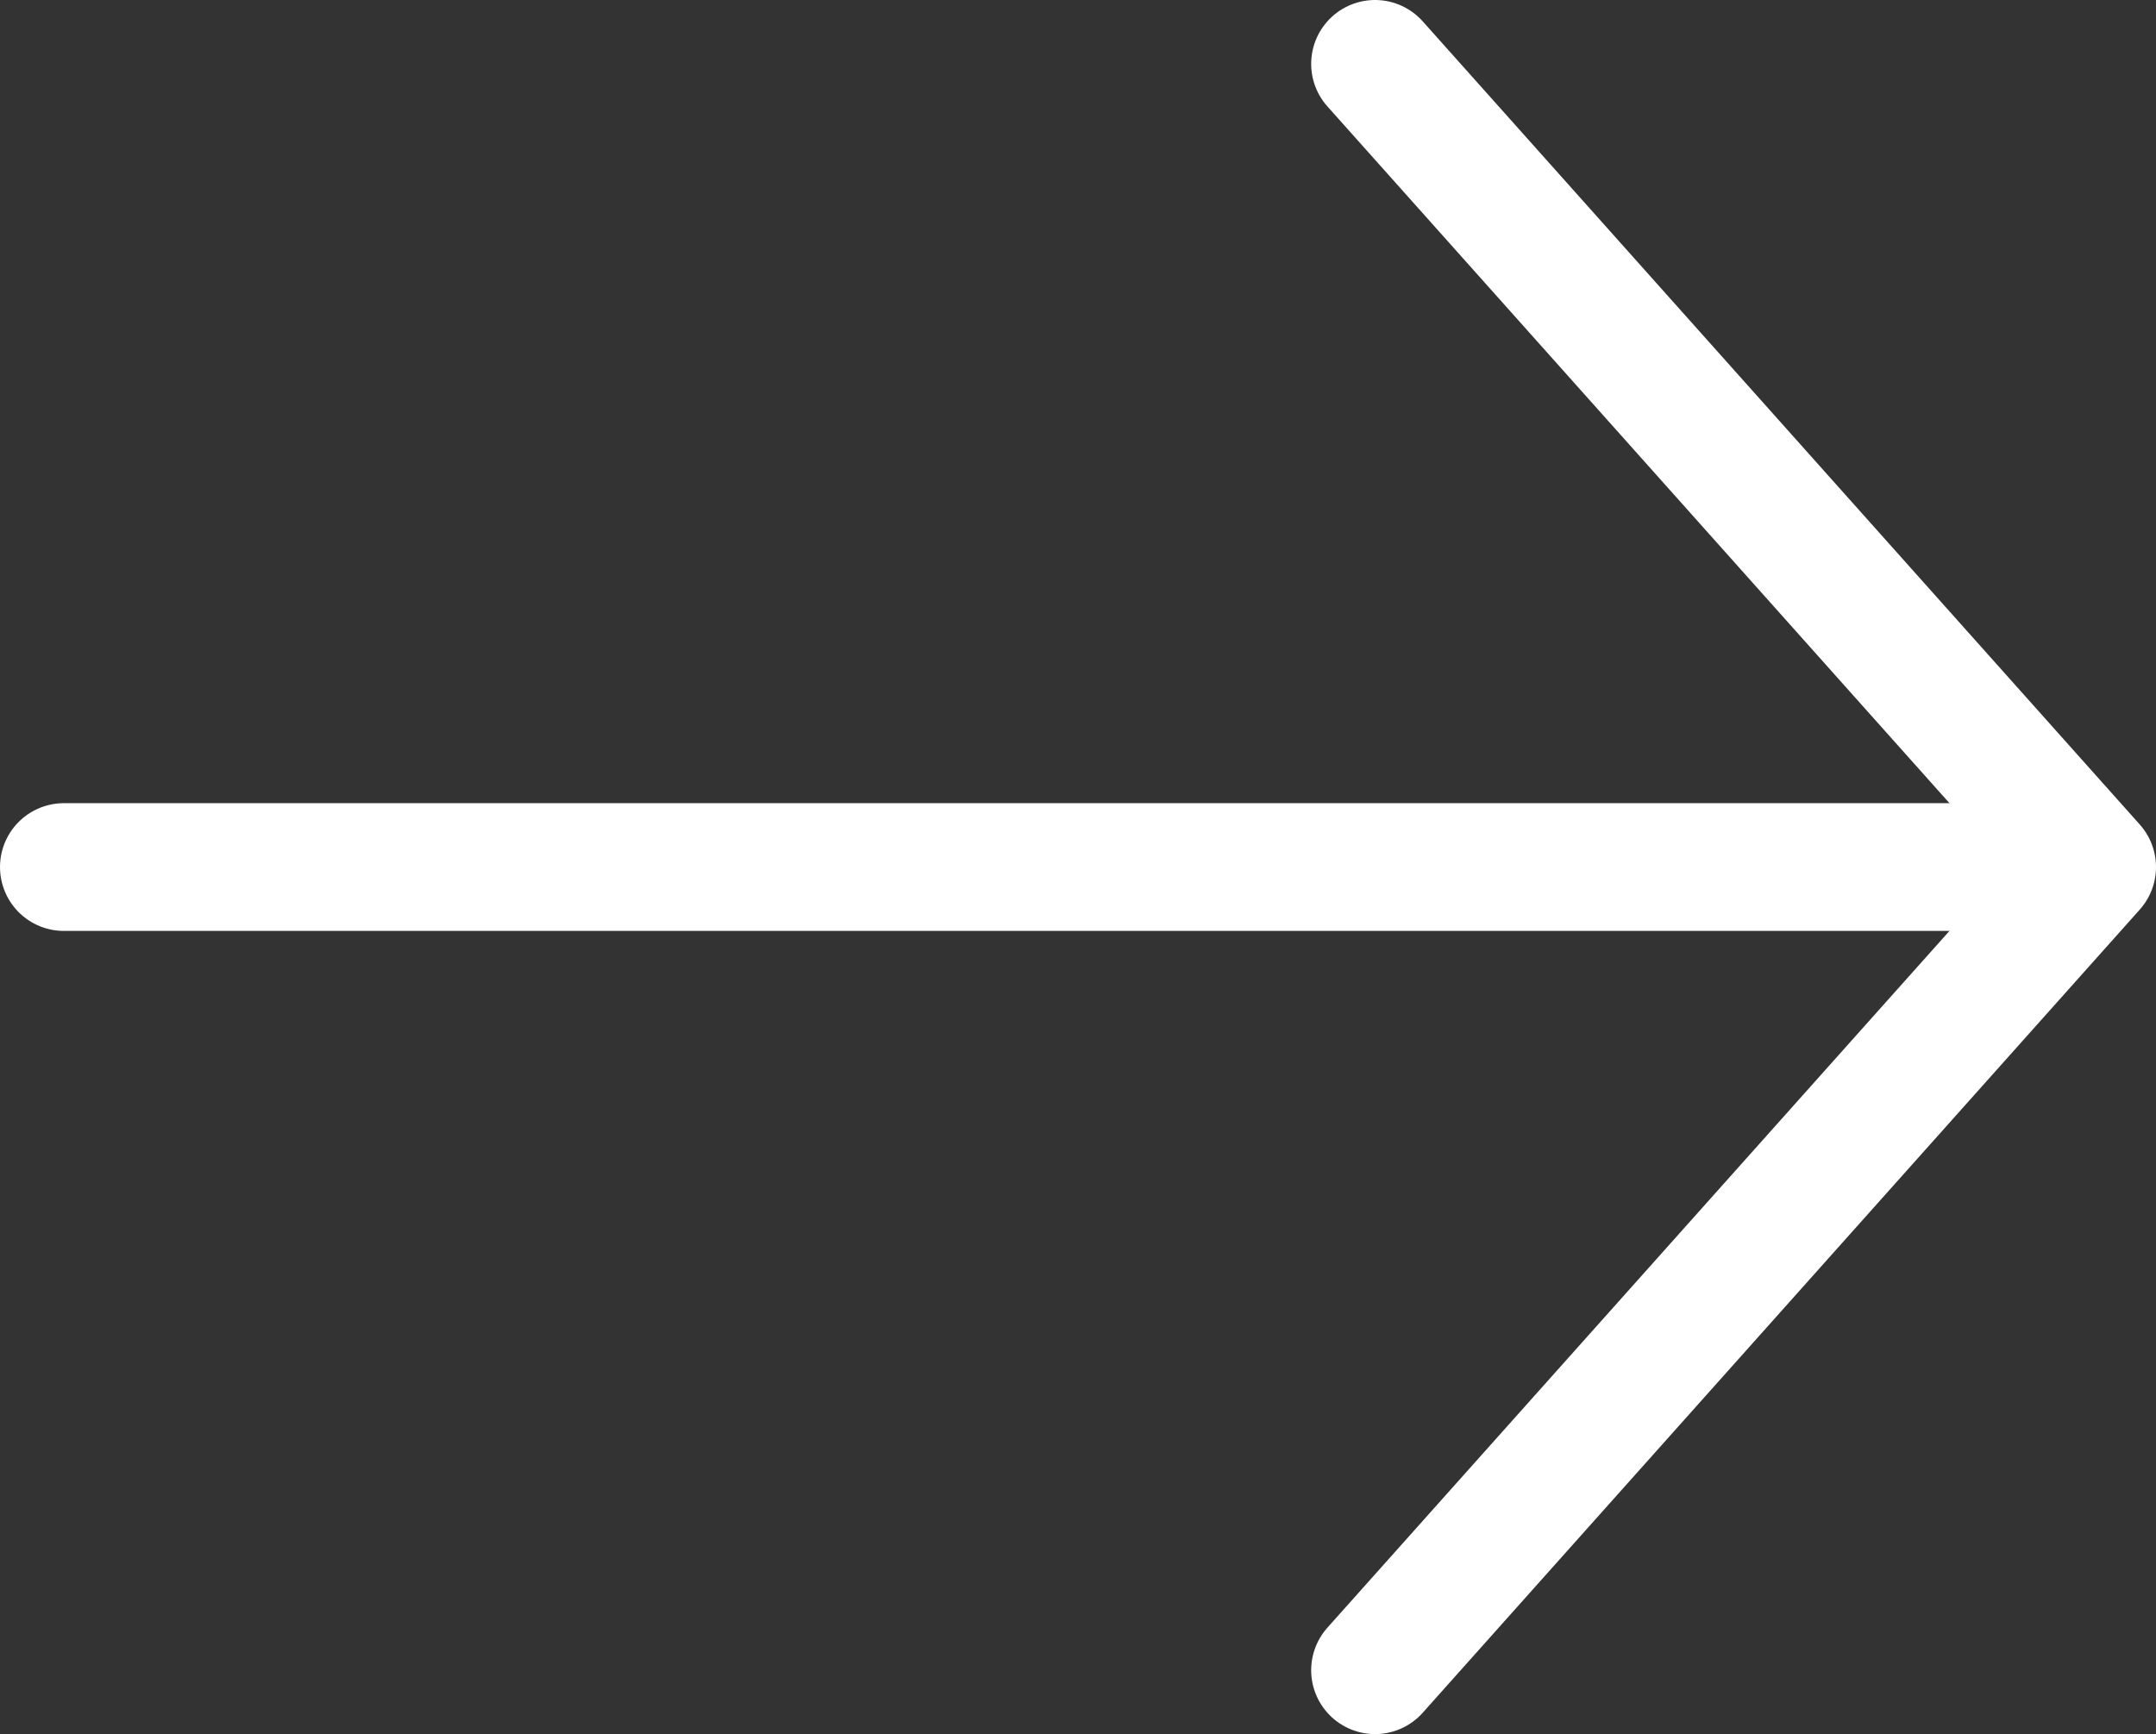 <?xml version="1.0" encoding="utf-8"?>
<!-- Generator: Adobe Illustrator 28.3.0, SVG Export Plug-In . SVG Version: 6.00 Build 0)  -->
<svg version="1.1" id="レイヤー_1" xmlns="http://www.w3.org/2000/svg" xmlns:xlink="http://www.w3.org/1999/xlink" x="0px"
	 y="0px" viewBox="0 0 135 108.6" style="enable-background:new 0 0 135 108.6;" xml:space="preserve">
<rect x="0" y="0" width="135" height="108.6" fill="#333333" stroke="none"/>
<style type="text/css">
	.st0{fill:none;stroke:#ffffff;stroke-width:8;stroke-linecap:round;stroke-linejoin:round;stroke-miterlimit:10;}
</style>
<g>
	<line class="st0" x1="4" y1="54.3" x2="122.5" y2="54.3"/>
	<polyline class="st0" points="86.1,104.6 131,54.3 86.1,4 	"/>
</g>
</svg>
